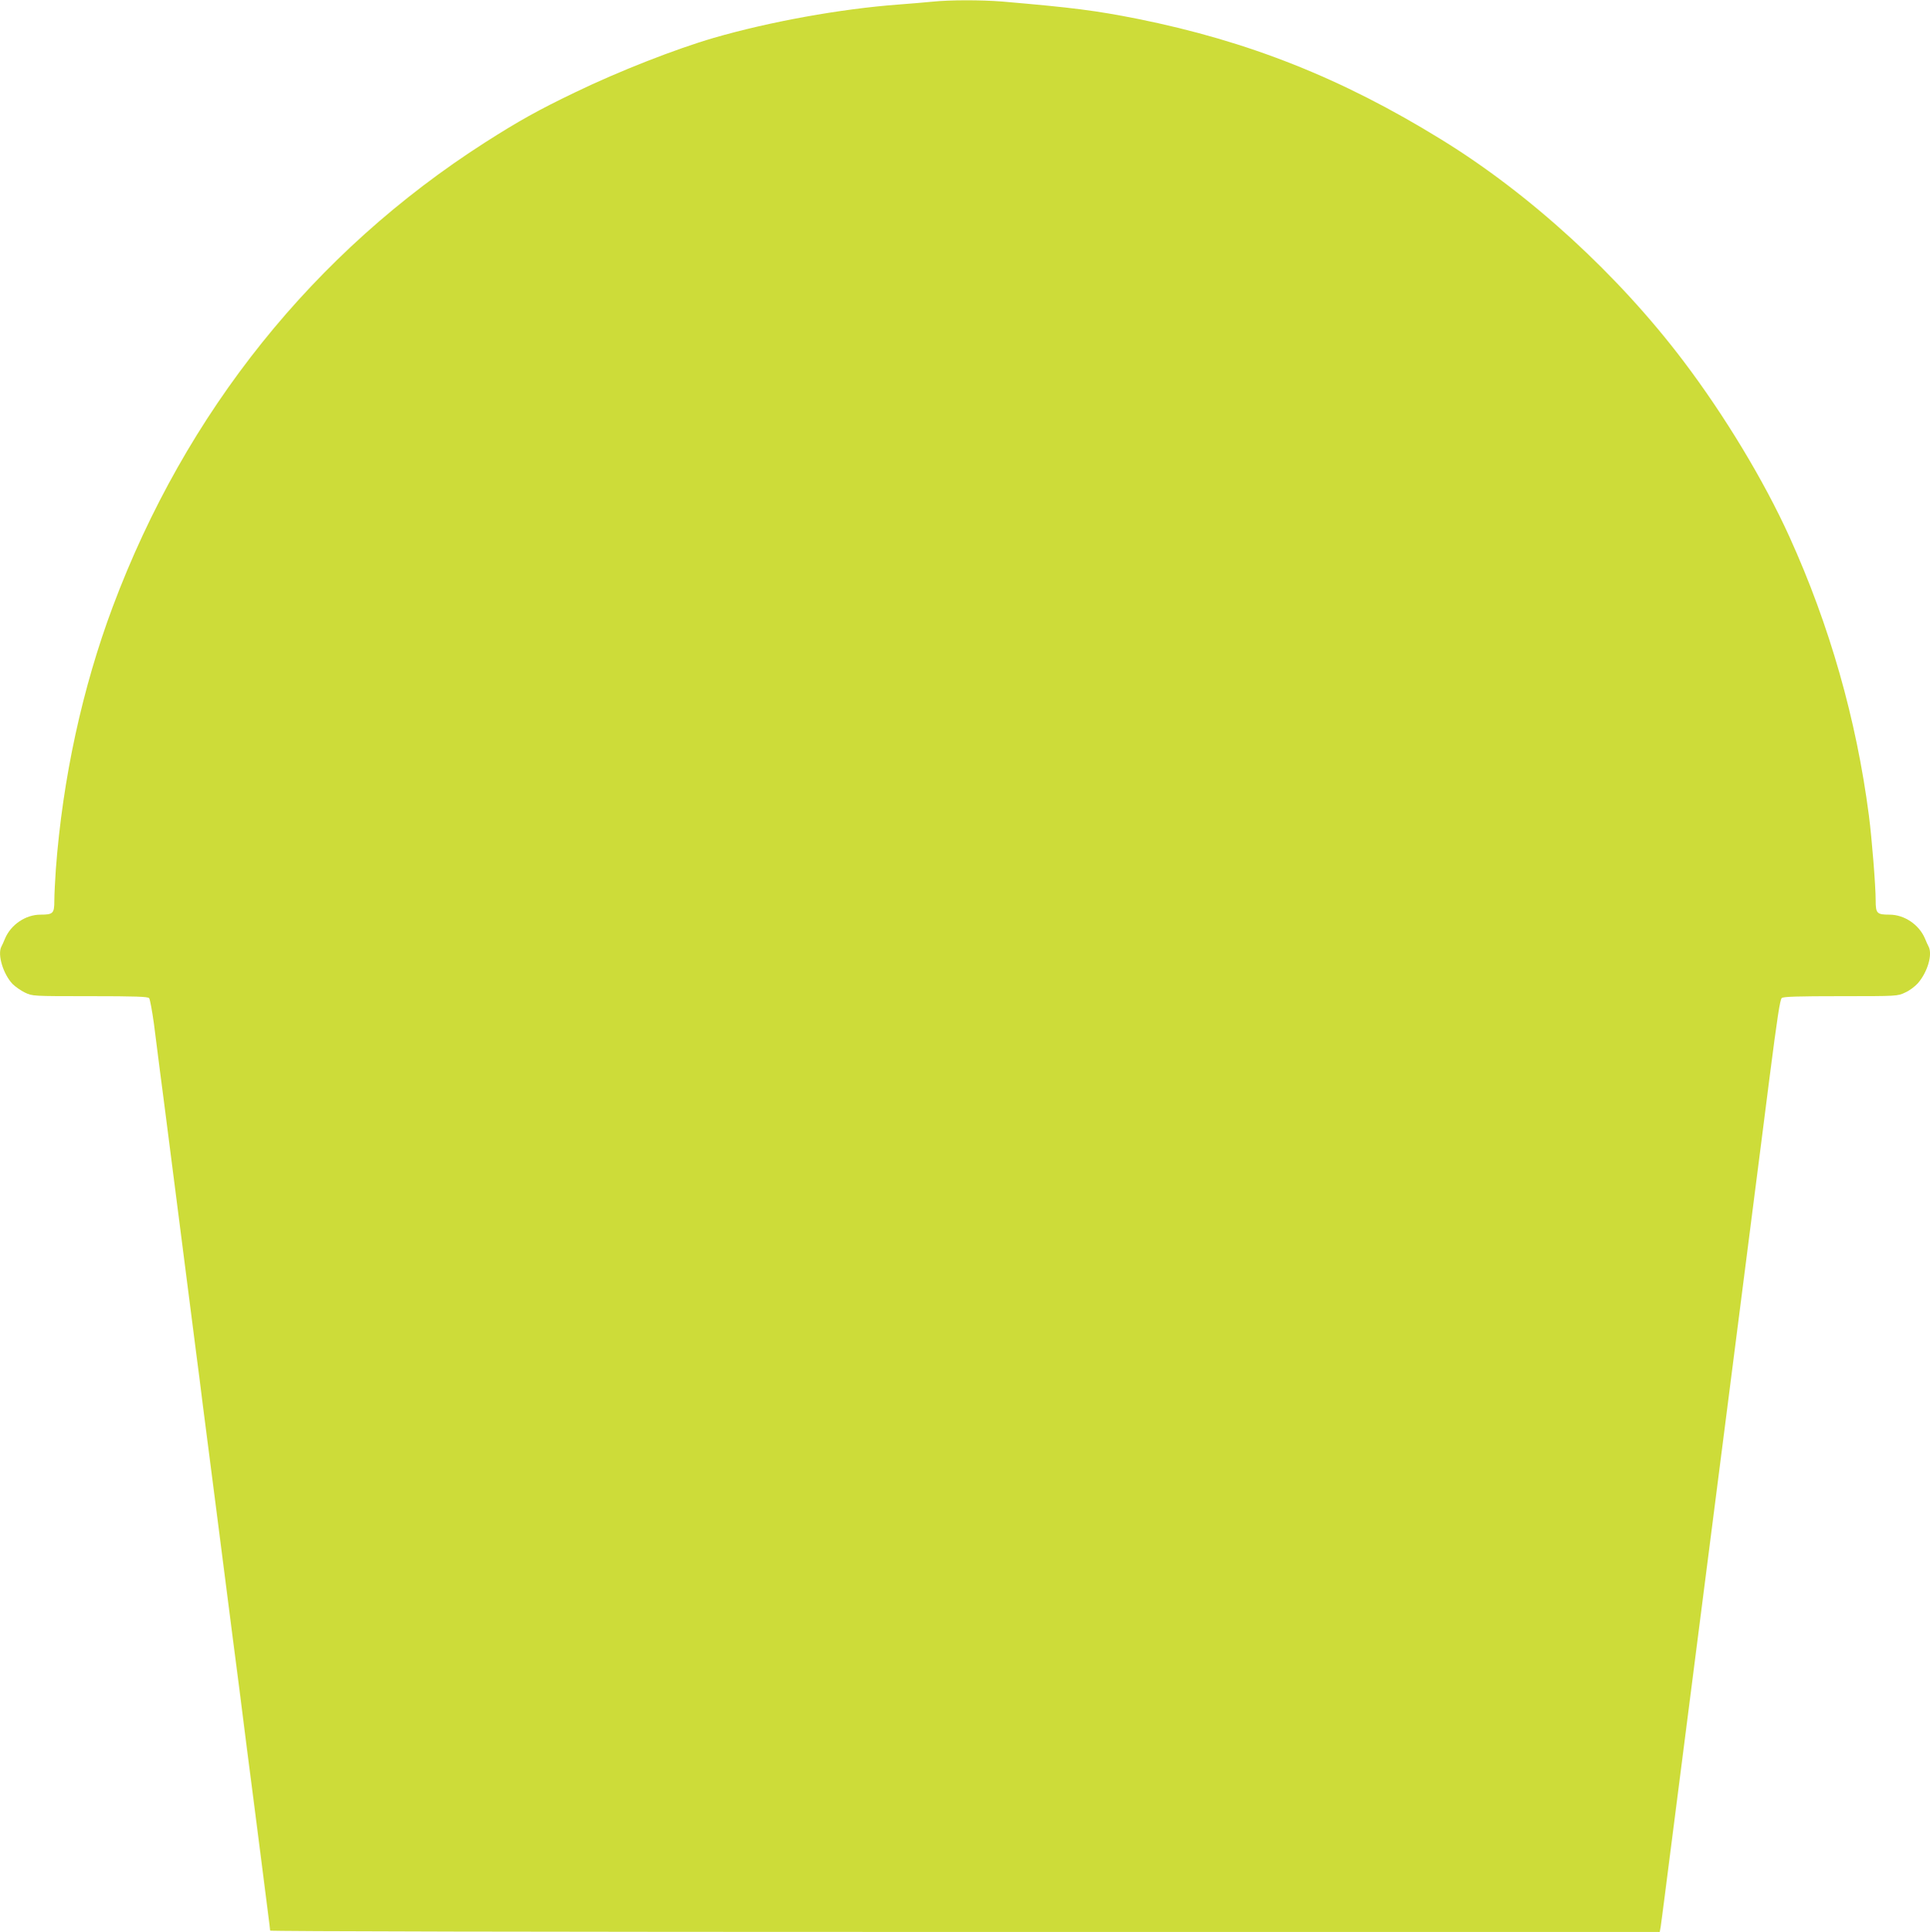 <?xml version="1.0" standalone="no"?>
<!DOCTYPE svg PUBLIC "-//W3C//DTD SVG 20010904//EN"
 "http://www.w3.org/TR/2001/REC-SVG-20010904/DTD/svg10.dtd">
<svg version="1.0" xmlns="http://www.w3.org/2000/svg"
 width="1279pt" height="1280pt" viewBox="0 0 1279 1280"
 preserveAspectRatio="xMidYMid meet">
<g transform="translate(0,1280) scale(0.1,-0.1)"
fill="#cddc39" stroke="none">
<path d="M6180 12789 c-41 -4 -142 -13 -225 -19 -388 -29 -855 -114 -1225
-221 -257 -75 -629 -221 -915 -359 -246 -118 -377 -191 -601 -334 -1134 -726
-1983 -1784 -2467 -3076 -201 -537 -332 -1138 -377 -1739 -5 -74 -10 -168 -10
-208 0 -85 -8 -93 -92 -93 -98 0 -196 -66 -235 -159 -8 -20 -19 -44 -24 -53
-27 -53 12 -181 74 -247 18 -18 55 -44 82 -57 50 -24 51 -24 431 -24 301 0
384 -3 392 -13 6 -7 20 -84 32 -170 11 -86 29 -228 40 -314 12 -87 29 -225 40
-308 11 -82 33 -258 50 -390 17 -132 39 -307 50 -390 11 -82 33 -258 50 -390
17 -132 39 -307 50 -390 11 -82 31 -238 44 -345 64 -499 78 -605 96 -745 11
-82 33 -258 50 -390 17 -132 39 -307 50 -390 11 -82 31 -239 45 -347 14 -109
36 -287 50 -395 14 -109 34 -265 45 -348 11 -82 33 -258 50 -390 17 -132 37
-291 45 -353 8 -62 15 -117 15 -123 0 -5 1707 -9 4605 -9 l4604 0 6 32 c3 18
16 121 30 228 25 196 184 1439 230 1795 13 105 92 719 175 1365 83 646 166
1297 185 1445 19 149 65 504 101 790 52 404 70 523 82 533 12 9 106 12 391 12
373 0 376 0 426 24 28 12 65 40 84 61 64 73 99 190 72 243 -5 9 -16 33 -24 53
-39 93 -137 159 -235 159 -84 0 -92 8 -92 95 0 93 -25 409 -45 563 -83 637
-260 1259 -527 1847 -168 370 -428 801 -702 1163 -433 572 -1017 1107 -1605
1468 -660 407 -1277 651 -2011 799 -284 56 -425 74 -900 115 -140 11 -346 11
-460 -1z"/>
</g>
</svg>
